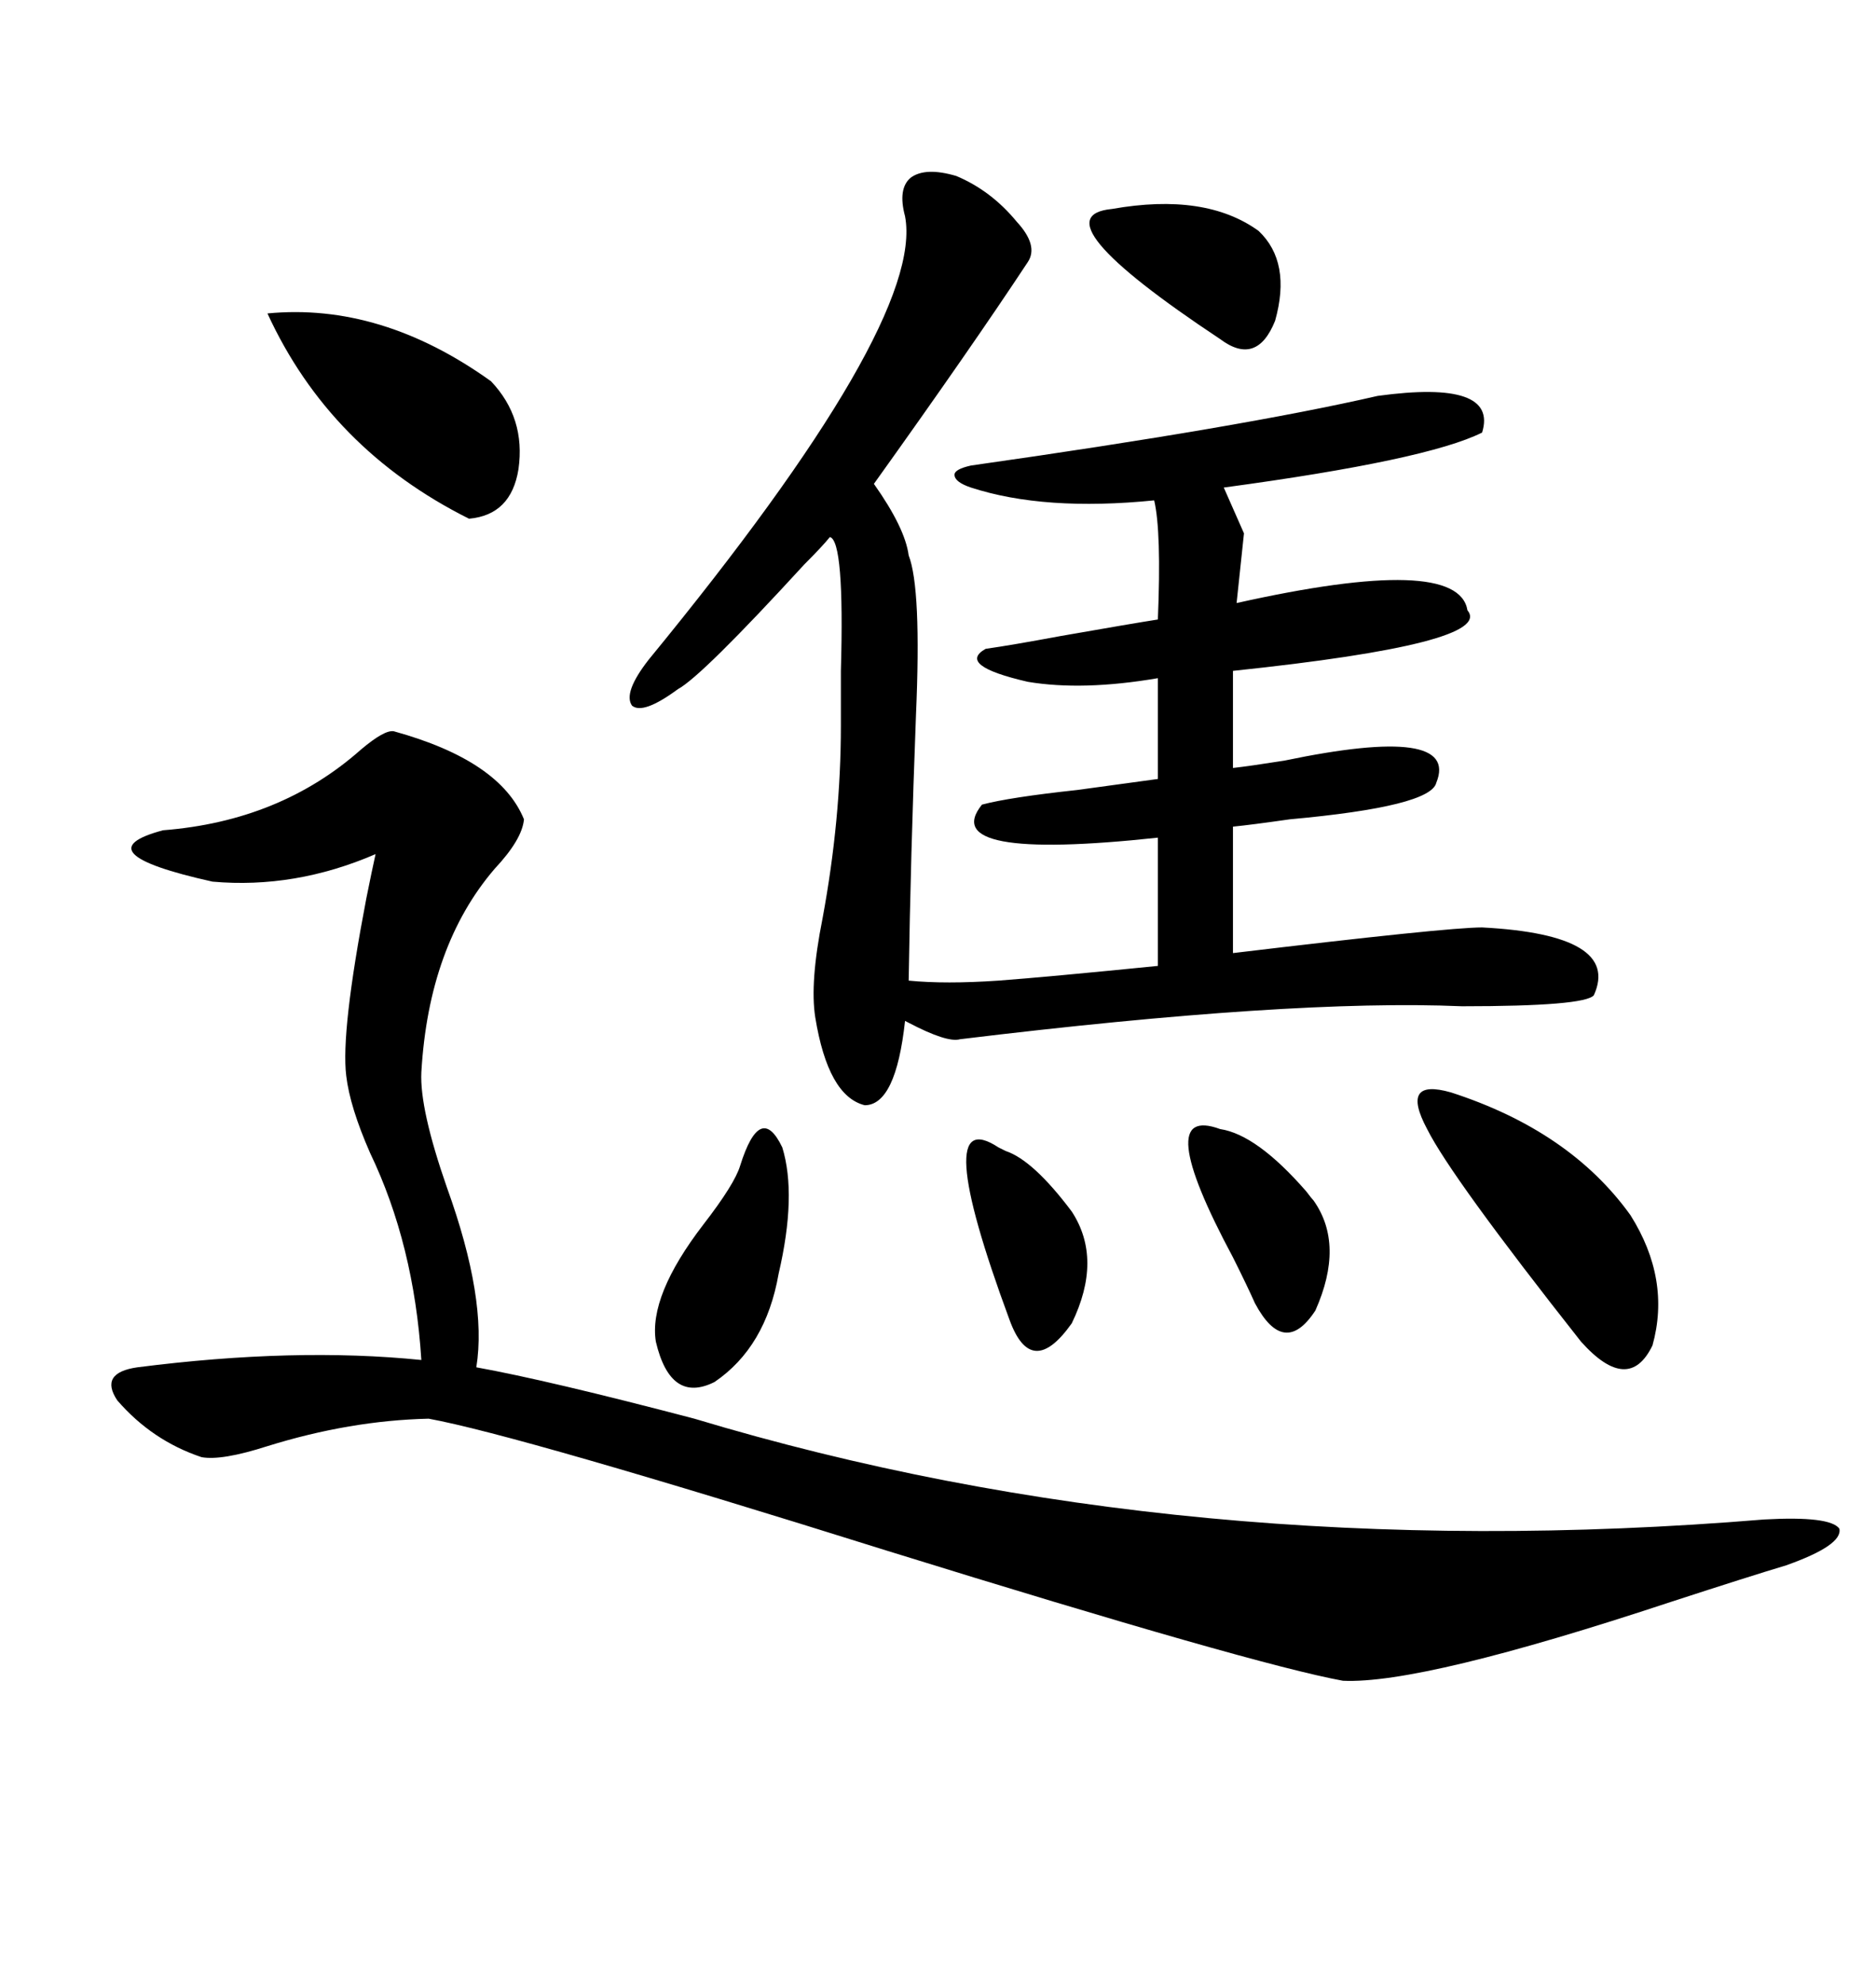 <svg xmlns="http://www.w3.org/2000/svg" xmlns:xlink="http://www.w3.org/1999/xlink" width="300" height="317.285"><path d="M152.93 28.13L152.93 28.13Q158.50 30.47 162.60 35.45L162.60 35.45Q166.11 39.26 164.36 41.89L164.36 41.89Q155.27 55.66 139.75 77.34L139.75 77.34Q144.73 84.38 145.31 88.77L145.31 88.77Q147.36 94.04 146.48 114.26L146.48 114.26Q145.61 137.11 145.31 156.74L145.31 156.74Q151.17 157.32 159.67 156.74L159.67 156.74Q167.58 156.15 185.16 154.39L185.16 154.39L185.16 133.89Q149.71 137.70 157.03 128.61L157.03 128.61Q161.43 127.44 172.27 126.27L172.27 126.27Q180.76 125.10 185.16 124.51L185.16 124.51L185.16 108.40Q173.14 110.45 164.36 108.98L164.36 108.98Q152.93 106.35 157.62 103.71L157.62 103.71Q161.72 103.13 169.63 101.66L169.63 101.66Q181.35 99.61 185.16 99.02L185.16 99.02Q185.74 84.96 184.57 79.98L184.57 79.98Q166.99 81.74 155.27 77.93L155.27 77.93Q152.64 77.05 152.64 75.88L152.64 75.88Q152.64 75 155.27 74.41L155.27 74.41Q198.63 68.26 220.31 63.28L220.31 63.28Q239.65 60.64 237.01 69.14L237.01 69.14Q228.22 73.54 195.70 77.93L195.70 77.93L198.93 85.25L197.75 96.39Q233.20 88.48 234.67 97.56L234.67 97.56Q239.06 102.83 197.17 107.23L197.17 107.23L197.17 122.75Q199.80 122.46 205.37 121.58L205.37 121.58Q233.50 115.72 229.69 125.10L229.69 125.10Q228.81 128.91 206.25 130.96L206.25 130.96Q200.10 131.84 197.17 132.13L197.17 132.13L197.17 152.34Q231.45 148.24 237.01 148.24L237.01 148.24Q259.28 149.41 254.88 159.08L254.88 159.08Q253.42 160.84 233.79 160.84L233.79 160.84Q206.54 159.67 153.52 166.11L153.52 166.11Q151.46 166.70 145.31 163.48L145.31 163.48Q144.73 163.18 144.73 163.18L144.73 163.18Q143.26 176.66 138.28 176.66L138.28 176.66Q132.42 175.20 130.37 162.60L130.37 162.60Q129.49 157.03 131.54 146.78L131.54 146.78Q134.47 130.96 134.47 116.02L134.47 116.02Q134.47 112.79 134.47 107.23L134.47 107.23Q135.06 86.43 132.71 85.84L132.71 85.84Q131.54 87.30 128.61 90.23L128.61 90.23Q112.21 108.11 108.40 110.16L108.40 110.16Q102.83 114.26 101.07 112.79L101.07 112.79Q99.61 110.74 103.71 105.47L103.71 105.47Q147.95 51.56 144.73 34.57L144.73 34.57Q143.55 30.18 145.61 28.42L145.61 28.42Q147.95 26.66 152.93 28.13ZM62.99 116.89L62.99 116.89Q79.98 121.58 83.79 130.96L83.79 130.96Q83.50 134.18 79.10 138.87L79.10 138.87Q68.55 151.17 67.38 171.39L67.38 171.39Q67.09 177.25 71.48 189.84L71.48 189.84Q77.93 207.71 76.17 218.55L76.17 218.55Q87.60 220.61 111.04 226.76L111.04 226.76Q189.84 250.49 282.13 242.87L282.13 242.87Q292.68 242.29 294.14 244.34L294.14 244.34Q294.73 246.97 285.64 250.20L285.64 250.20Q279.79 251.95 267.19 256.05L267.19 256.05Q227.34 269.24 214.75 268.65L214.75 268.65Q200.39 266.02 141.80 247.85L141.80 247.85Q82.91 229.39 68.55 226.76L68.55 226.76Q55.96 227.05 42.77 231.15L42.77 231.15Q35.45 233.50 32.23 232.91L32.23 232.91Q24.32 230.27 18.75 223.83L18.75 223.83Q15.82 219.43 21.97 218.55L21.97 218.55Q47.17 215.33 67.38 217.38L67.38 217.38Q66.21 198.93 59.18 184.28L59.18 184.28Q55.96 176.95 55.37 171.97L55.37 171.97Q54.49 164.94 58.59 143.55L58.59 143.55Q59.47 139.16 60.06 136.52L60.06 136.52Q47.17 142.09 33.98 140.92L33.98 140.92Q12.89 136.23 26.07 132.71L26.07 132.71Q44.82 131.25 57.71 119.82L57.71 119.82Q61.52 116.60 62.99 116.89ZM232.03 174.61L232.03 174.61Q251.07 180.76 260.74 194.24L260.74 194.24Q267.19 204.49 264.26 215.04L264.26 215.04Q260.45 222.95 252.83 214.45L252.83 214.45Q232.03 188.09 228.22 180.47L228.22 180.47Q223.83 172.27 232.03 174.61ZM42.77 50.10L42.77 50.10Q60.94 48.34 78.52 60.94L78.52 60.94Q84.08 66.80 82.91 75L82.91 75Q81.74 82.32 75 82.91L75 82.91Q52.73 71.78 42.77 50.10ZM118.36 186.33L118.36 186.33Q121.58 176.07 125.10 183.40L125.10 183.40Q127.44 191.02 124.51 203.61L124.51 203.61Q122.46 215.33 114.26 220.90L114.26 220.90Q107.23 224.41 104.88 214.45L104.88 214.45Q103.71 207.13 112.50 195.70L112.50 195.70Q117.48 189.26 118.36 186.33ZM177.83 33.40L177.83 33.40Q192.77 30.76 201.27 36.91L201.27 36.91Q206.54 41.89 203.91 51.27L203.91 51.27Q200.98 58.59 195.12 54.20L195.12 54.20Q165.53 34.57 177.83 33.40ZM195.12 180.47L195.12 180.47Q200.98 181.35 208.89 190.43L208.89 190.43Q209.77 191.60 210.06 191.89L210.06 191.89Q215.04 198.93 210.35 209.47L210.35 209.47Q205.37 217.09 200.68 208.30L200.68 208.30Q199.51 205.66 197.17 200.98L197.17 200.98Q183.98 176.37 195.12 180.47ZM159.67 183.40L159.67 183.40Q160.25 183.69 160.84 183.98L160.84 183.98Q165.23 185.45 171.39 193.65L171.39 193.65Q176.37 201.27 171.39 211.52L171.39 211.52Q164.94 220.61 161.43 210.94L161.43 210.94Q148.54 176.07 159.67 183.40Z"/></svg>
